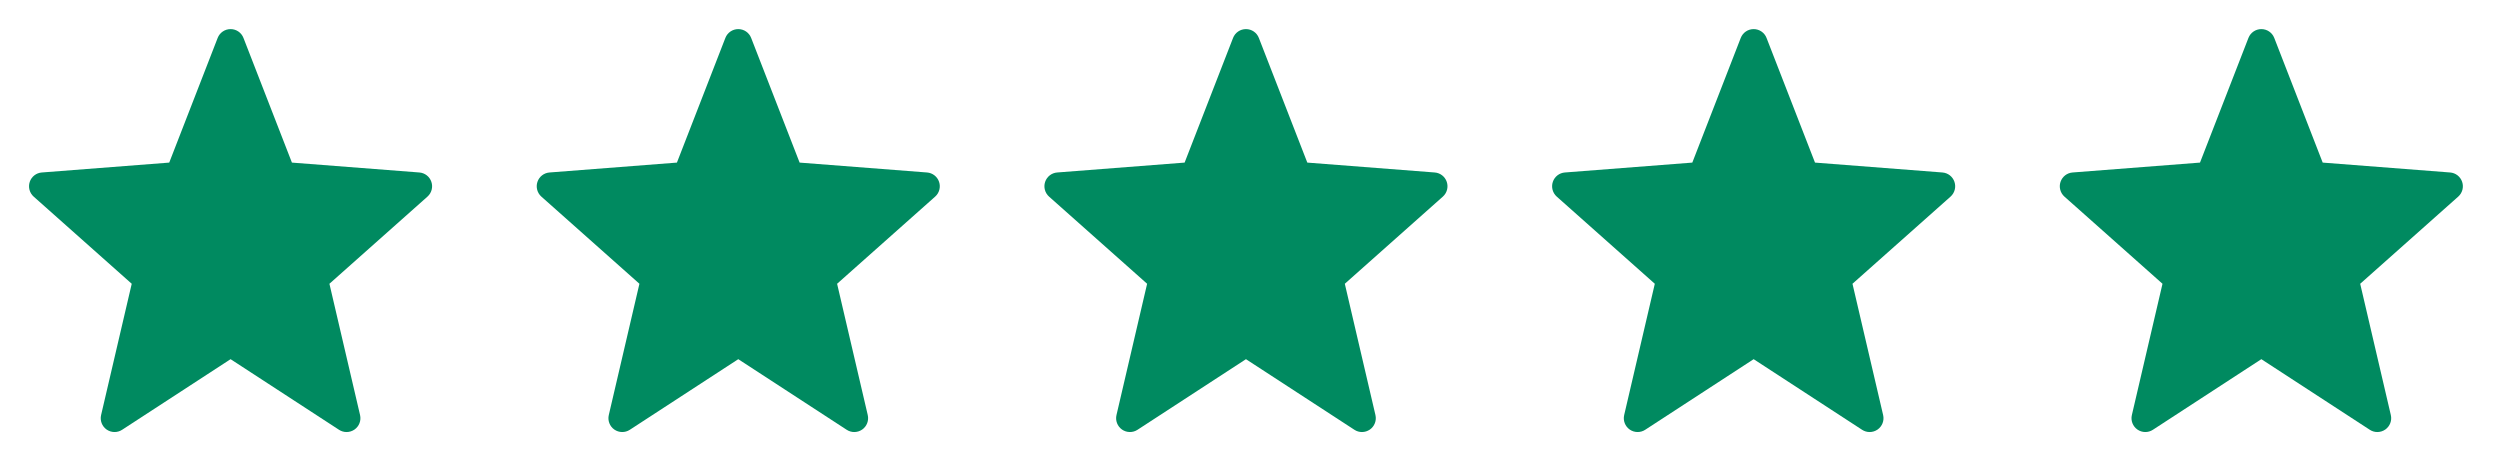 <svg width="130" height="24" viewBox="0 0 130 24" fill="none" xmlns="http://www.w3.org/2000/svg">
<path d="M22.432 9.457C22.34 9.183 22.094 8.991 21.806 8.969L15.18 8.455L12.66 1.972C12.553 1.695 12.287 1.513 11.99 1.513C11.693 1.513 11.427 1.695 11.319 1.972L8.8 8.455L2.174 8.969C1.886 8.991 1.639 9.183 1.547 9.457C1.455 9.73 1.536 10.032 1.751 10.224L6.85 14.756L5.257 21.583C5.19 21.869 5.304 22.167 5.544 22.336C5.785 22.504 6.104 22.51 6.35 22.349L11.99 18.677L17.629 22.349C17.749 22.427 17.886 22.466 18.022 22.466C18.167 22.466 18.311 22.422 18.435 22.336C18.676 22.167 18.79 21.869 18.723 21.583L17.13 14.756L22.228 10.224C22.444 10.032 22.524 9.73 22.432 9.457Z" fill="#008A60"/>
<path d="M48.832 9.457C48.74 9.183 48.493 8.991 48.206 8.969L41.58 8.455L39.06 1.972C38.953 1.695 38.687 1.513 38.39 1.513C38.093 1.513 37.827 1.695 37.719 1.972L35.2 8.455L28.574 8.969C28.286 8.991 28.039 9.183 27.947 9.457C27.855 9.73 27.936 10.032 28.151 10.224L33.25 14.756L31.657 21.583C31.59 21.869 31.704 22.167 31.944 22.336C32.185 22.504 32.504 22.51 32.75 22.349L38.39 18.677L44.029 22.349C44.149 22.427 44.285 22.466 44.422 22.466C44.567 22.466 44.711 22.422 44.835 22.336C45.076 22.167 45.189 21.869 45.123 21.583L43.529 14.756L48.628 10.224C48.844 10.032 48.924 9.73 48.832 9.457Z" fill="#008A60"/>
<path d="M75.232 9.457C75.14 9.183 74.894 8.991 74.606 8.969L67.98 8.455L65.46 1.972C65.353 1.695 65.087 1.513 64.79 1.513C64.493 1.513 64.227 1.695 64.119 1.972L61.6 8.455L54.974 8.969C54.686 8.991 54.44 9.183 54.347 9.457C54.255 9.73 54.336 10.032 54.551 10.224L59.65 14.756L58.057 21.583C57.99 21.869 58.104 22.167 58.344 22.336C58.585 22.504 58.904 22.51 59.15 22.349L64.79 18.677L70.43 22.349C70.549 22.427 70.686 22.466 70.822 22.466C70.967 22.466 71.111 22.422 71.235 22.336C71.476 22.167 71.59 21.869 71.523 21.583L69.93 14.756L75.028 10.224C75.244 10.032 75.324 9.73 75.232 9.457Z" fill="#008A60"/>
<path d="M101.632 9.457C101.54 9.183 101.294 8.991 101.006 8.969L94.38 8.455L91.86 1.972C91.753 1.695 91.487 1.513 91.19 1.513C90.893 1.513 90.627 1.695 90.519 1.972L88 8.455L81.374 8.969C81.086 8.991 80.839 9.183 80.747 9.457C80.655 9.73 80.736 10.032 80.951 10.224L86.05 14.756L84.457 21.583C84.39 21.869 84.504 22.167 84.744 22.336C84.985 22.504 85.304 22.51 85.55 22.349L91.19 18.677L96.829 22.349C96.949 22.427 97.085 22.466 97.222 22.466C97.367 22.466 97.511 22.422 97.635 22.336C97.876 22.167 97.99 21.869 97.923 21.583L96.329 14.756L101.428 10.224C101.644 10.032 101.724 9.73 101.632 9.457Z" fill="#008A60"/>
<path d="M128.032 9.457C127.94 9.183 127.694 8.991 127.406 8.969L120.78 8.455L118.261 1.972C118.153 1.695 117.887 1.513 117.59 1.513C117.293 1.513 117.027 1.695 116.919 1.972L114.4 8.455L107.774 8.969C107.486 8.991 107.24 9.183 107.147 9.457C107.055 9.73 107.136 10.032 107.351 10.224L112.45 14.756L110.857 21.583C110.79 21.869 110.904 22.167 111.145 22.336C111.385 22.504 111.704 22.51 111.95 22.349L117.59 18.677L123.23 22.349C123.349 22.427 123.486 22.466 123.622 22.466C123.767 22.466 123.911 22.422 124.035 22.336C124.276 22.167 124.39 21.869 124.323 21.583L122.73 14.756L127.828 10.224C128.044 10.032 128.124 9.73 128.032 9.457Z" fill="#008A60"/>
</svg>
